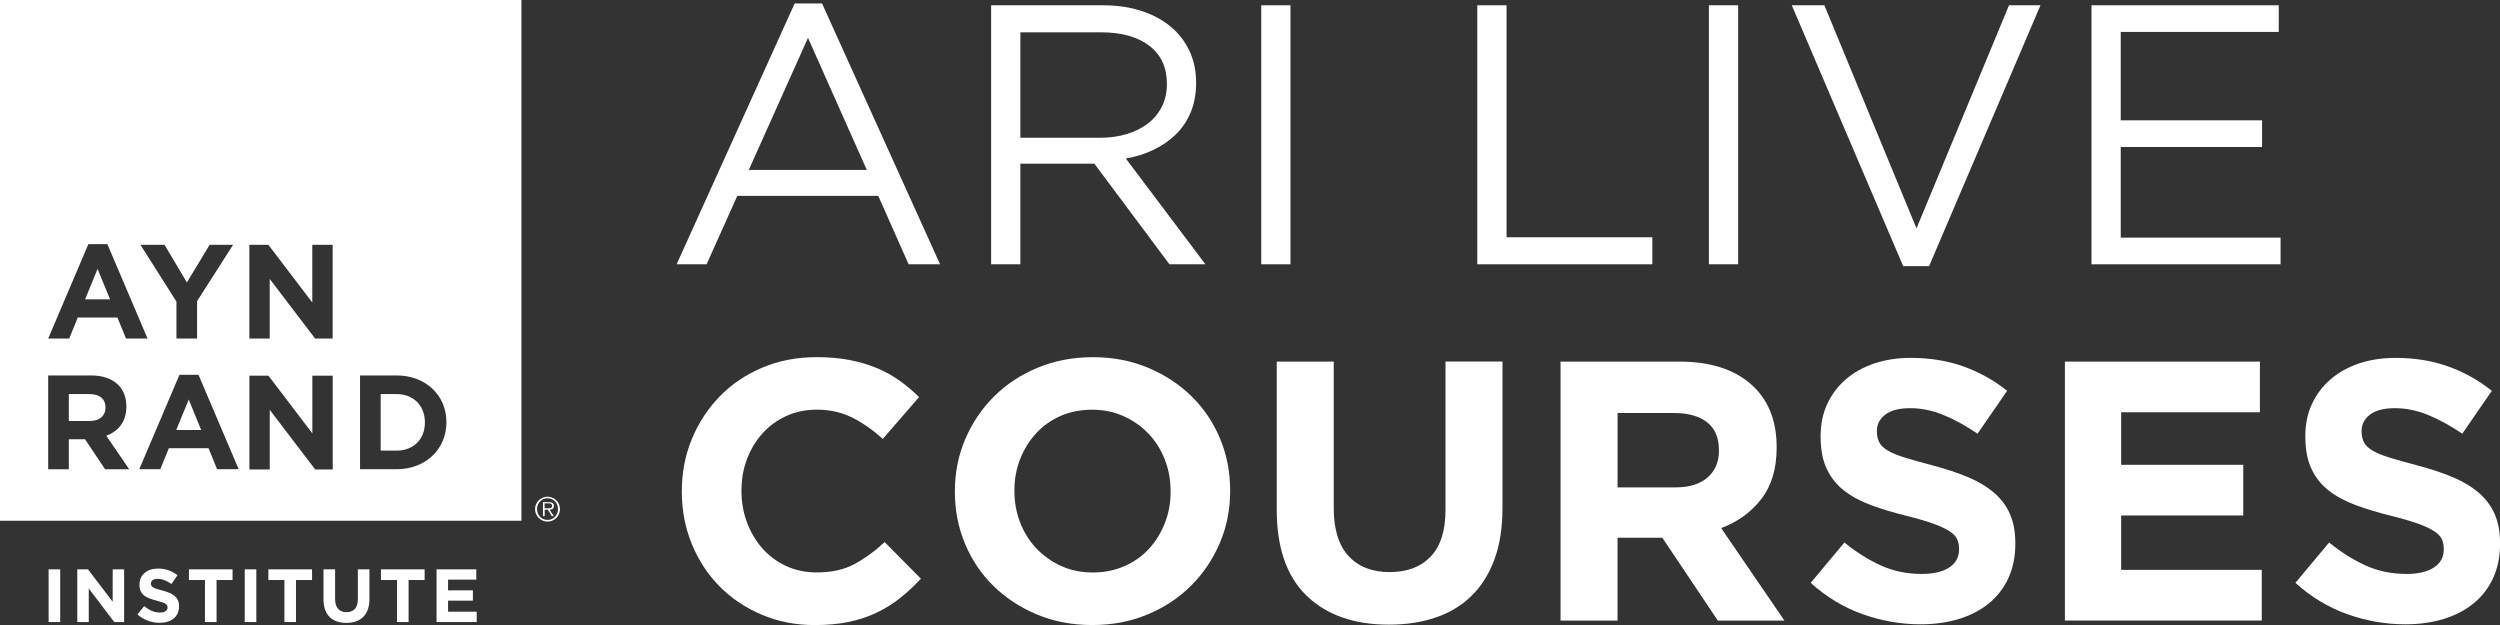 <svg xmlns="http://www.w3.org/2000/svg" id="Layer_2" viewBox="0 0 653.17 163.3"><rect x="0" y="0" width="653.17" height="163.3" fill="#333333" stroke="none"/><defs><style>.cls-1{fill:#fff;}</style></defs><g id="Layer_1-2"><polygon class="cls-1" points="99.53 151.54 103.72 151.54 103.72 162.52 106.75 162.52 106.75 151.54 110.94 151.54 110.94 148.75 99.53 148.75 99.53 151.54"></polygon><rect class="cls-1" x="63.94" y="148.75" width="3.03" height="13.77"></rect><polygon class="cls-1" points="117.06 156.93 123.55 156.93 123.55 154.24 117.06 154.24 117.06 151.44 124.44 151.44 124.44 148.75 114.06 148.75 114.06 162.52 124.54 162.52 124.54 159.82 117.06 159.82 117.06 156.93"></polygon><polygon class="cls-1" points="49.36 151.54 53.55 151.54 53.55 162.52 56.58 162.52 56.58 151.54 60.76 151.54 60.76 148.75 49.36 148.75 49.36 151.54"></polygon><polygon class="cls-1" points="70.12 151.54 74.31 151.54 74.31 162.52 77.33 162.52 77.33 151.54 81.53 151.54 81.53 148.75 70.12 148.75 70.12 151.54"></polygon><path class="cls-1" d="M93.49,156.64c0,2.18-1.12,3.3-2.97,3.3s-2.97-1.16-2.97-3.4v-7.79s-3.03,0-3.03,0v7.87c0,4.05,2.26,6.12,5.96,6.12s6.04-2.05,6.04-6.22v-7.77s-3.03,0-3.03,0v7.89Z"></path><path class="cls-1" d="M42.41,154.28c-2.38-.61-2.97-.91-2.97-1.81v-.04c0-.67.61-1.2,1.77-1.2s2.36.51,3.58,1.35l1.58-2.28c-1.4-1.12-3.11-1.75-5.11-1.75-2.82,0-4.82,1.65-4.82,4.15v.04c0,2.74,1.79,3.5,4.56,4.21,2.3.59,2.78.98,2.78,1.75v.04c0,.81-.75,1.3-1.99,1.3-1.57,0-2.87-.65-4.11-1.67l-1.79,2.15c1.65,1.47,3.76,2.2,5.84,2.2,2.97,0,5.05-1.54,5.05-4.27v-.04c0-2.4-1.57-3.4-4.36-4.13Z"></path><path class="cls-1" d="M27.56,106.53v-.07c0-2.31-1.61-3.5-4.23-3.5h-5.35s0,7.03,0,7.03h5.46c2.62,0,4.12-1.4,4.12-3.46Z"></path><polygon class="cls-1" points="29.44 157.23 22.99 148.75 20.19 148.75 20.19 162.52 23.19 162.52 23.19 153.76 29.85 162.52 32.43 162.52 32.43 148.75 29.44 148.75 29.44 157.23"></polygon><path class="cls-1" d="M0,136.05h136.23s0-136.05,0-136.05H0s0,136.05,0,136.05ZM94.07,98.09h9.55c7.7,0,13.02,5.29,13.02,12.18v.07c0,6.9-5.32,12.25-13.02,12.25h-9.55v-24.5ZM86.93,122.65h-4.58s-11.87-15.57-11.87-15.57v15.57h-5.32v-24.5h4.97s11.48,15.08,11.48,15.08v-15.08h5.32v24.5ZM65.14,63.95h4.97s11.48,15.08,11.48,15.08v-15.08h5.32v24.5h-4.58s-11.86-15.57-11.86-15.57v15.57h-5.32v-24.5ZM56.72,122.59l-2.24-5.49h-10.36s-2.24,5.49-2.24,5.49h-5.49s10.5-24.67,10.5-24.67h4.97s10.5,24.67,10.5,24.67h-5.64ZM42.99,63.95l5.84,9.84,5.95-9.84h6.13s-9.42,14.73-9.42,14.73v9.77h-5.39v-9.66s-9.41-14.84-9.41-14.84h6.3ZM23.08,63.78h4.97s10.5,24.67,10.5,24.67h-5.63s-2.24-5.49-2.24-5.49h-10.36s-2.24,5.49-2.24,5.49h-5.49s10.5-24.67,10.5-24.67ZM12.58,98.09h11.2c3.11,0,5.53.88,7.14,2.49,1.36,1.37,2.1,3.29,2.1,5.6v.07c0,3.95-2.13,6.44-5.25,7.6l5.99,8.75h-6.3s-5.25-7.84-5.25-7.84h-4.23s0,7.84,0,7.84h-5.39v-24.5Z"></path><rect class="cls-1" x="12.7" y="148.75" width="3.03" height="13.77"></rect><polygon class="cls-1" points="46.05 112.34 52.56 112.34 49.31 104.39 46.05 112.34"></polygon><path class="cls-1" d="M111.01,110.41v-.07c0-4.34-2.97-7.38-7.39-7.38h-4.16s0,14.77,0,14.77h4.16c4.41,0,7.39-2.97,7.39-7.31Z"></path><polygon class="cls-1" points="25.49 70.25 22.24 78.2 28.75 78.2 25.49 70.25"></polygon><path class="cls-1" d="M146.05,131.75c-.17-.39-.4-.74-.69-1.03-.3-.29-.64-.52-1.04-.69-.4-.17-.82-.26-1.26-.26s-.88.09-1.27.26c-.4.17-.74.4-1.04.69-.29.29-.53.63-.7,1.03-.17.4-.26.82-.26,1.26s.09.88.26,1.27c.17.4.4.74.7,1.04.29.29.64.53,1.04.7.39.17.82.26,1.27.26s.87-.09,1.26-.26c.39-.17.74-.4,1.04-.7.29-.3.52-.64.69-1.04.17-.39.25-.82.25-1.27s-.08-.87-.25-1.26ZM145.58,134.12c-.14.34-.33.64-.57.9-.24.25-.53.46-.86.6-.34.15-.7.22-1.09.22s-.76-.07-1.1-.22c-.34-.14-.63-.35-.87-.6-.24-.25-.43-.55-.57-.9-.14-.34-.21-.71-.21-1.12s.07-.76.21-1.11c.14-.34.33-.64.57-.89.24-.25.53-.45.87-.6.34-.15.7-.22,1.1-.22s.76.07,1.09.22c.33.15.62.35.86.6.24.25.43.55.57.89.14.35.21.71.21,1.11s-.07.77-.21,1.12Z"></path><path class="cls-1" d="M144.4,132.92c.1-.08.18-.18.24-.31.06-.12.09-.28.09-.45,0-.3-.1-.53-.28-.7-.19-.17-.52-.26-1-.26h-1.59s0,3.63,0,3.63h.45s0-1.67,0-1.67h.81s1.04,1.67,1.04,1.67h.53s-1.1-1.67-1.1-1.67c.16,0,.31-.03.45-.06.14-.04.26-.09.37-.17ZM143.38,132.8h-.41s-.68,0-.68,0v-1.29h1.04c.11,0,.22,0,.33.02.11.01.2.04.29.09.08.04.15.1.21.19.05.08.08.19.08.34,0,.18-.04.32-.12.41-.08.09-.19.15-.32.19-.13.03-.27.05-.42.05Z"></path><path class="cls-1" d="M245.61,69.05h-8.22l-7.93-17.88h-36.83l-8.02,17.88h-7.83L207.62.9h7.15l30.84,68.15ZM211.1,9.89l-15.47,34.51h30.84l-15.37-34.51Z"></path><path class="cls-1" d="M305.54,69.05l-19.62-26.29h-19.33v26.29h-7.64V1.38h29.1c3.74,0,7.11.48,10.1,1.45,3,.97,5.56,2.34,7.69,4.11s3.77,3.9,4.93,6.38c1.16,2.48,1.74,5.24,1.74,8.27,0,2.84-.45,5.37-1.35,7.59-.9,2.22-2.17,4.16-3.82,5.8-1.64,1.65-3.59,3.02-5.85,4.11-2.26,1.1-4.71,1.87-7.35,2.32l20.79,27.63h-9.38ZM300.31,11.98c-3.04-2.36-7.3-3.54-12.79-3.54h-20.93v27.55h20.84c2.52,0,4.84-.32,6.98-.97s3.97-1.57,5.53-2.77c1.55-1.2,2.76-2.67,3.63-4.41.87-1.75,1.31-3.72,1.31-5.92,0-4.27-1.52-7.58-4.56-9.94Z"></path><path class="cls-1" d="M337.16,1.38v67.67h-7.64V1.38h7.64Z"></path><path class="cls-1" d="M385.97,1.38h7.64v60.61h38.09v7.06h-45.73V1.38Z"></path><path class="cls-1" d="M454.12,1.38v67.67h-7.64V1.38h7.64Z"></path><path class="cls-1" d="M524.89,1.38h8.22l-29.1,68.15h-6.77L468.14,1.38h8.51l24.07,58.29,24.17-58.29Z"></path><path class="cls-1" d="M595.36,8.34h-41.28v23.1h36.93v6.96h-36.93v23.69h41.76v6.96h-49.4V1.38h48.92v6.96Z"></path><path class="cls-1" d="M235.17,156.25c-1.87,1.48-3.92,2.76-6.14,3.82-2.22,1.06-4.66,1.87-7.3,2.42-2.64.55-5.61.82-8.89.82-4.96,0-9.57-.9-13.82-2.71-4.25-1.8-7.93-4.27-11.02-7.4-3.09-3.12-5.51-6.81-7.25-11.07-1.74-4.25-2.61-8.8-2.61-13.63v-.19c0-4.83.87-9.36,2.61-13.58,1.74-4.22,4.16-7.93,7.25-11.12,3.09-3.19,6.8-5.7,11.12-7.54,4.32-1.84,9.09-2.76,14.31-2.76,3.16,0,6.04.26,8.65.77,2.61.52,4.98,1.23,7.11,2.13,2.13.9,4.09,2,5.9,3.29,1.8,1.29,3.48,2.71,5.03,4.25l-9.47,10.92c-2.64-2.38-5.33-4.25-8.07-5.61-2.74-1.35-5.82-2.03-9.23-2.03-2.84,0-5.46.55-7.88,1.64-2.42,1.1-4.5,2.61-6.24,4.54-1.74,1.93-3.09,4.17-4.06,6.72s-1.45,5.27-1.45,8.17v.19c0,2.9.48,5.64,1.45,8.22.97,2.58,2.3,4.83,4.01,6.77,1.71,1.93,3.77,3.47,6.19,4.59,2.42,1.13,5.08,1.69,7.97,1.69,3.87,0,7.14-.71,9.81-2.13,2.67-1.42,5.33-3.35,7.98-5.8l9.47,9.57c-1.74,1.87-3.54,3.54-5.41,5.03Z"></path><path class="cls-1" d="M318.69,141.89c-1.81,4.22-4.3,7.93-7.49,11.12s-6.99,5.7-11.41,7.54c-4.42,1.84-9.23,2.75-14.45,2.75s-10.02-.92-14.4-2.75c-4.38-1.84-8.17-4.32-11.36-7.44-3.19-3.12-5.67-6.8-7.44-11.02-1.77-4.22-2.66-8.75-2.66-13.58v-.19c0-4.83.9-9.36,2.71-13.58,1.8-4.22,4.3-7.93,7.49-11.12s6.99-5.7,11.41-7.54c4.41-1.84,9.23-2.76,14.45-2.76s10.02.92,14.4,2.76c4.38,1.84,8.17,4.32,11.36,7.44,3.19,3.13,5.67,6.8,7.44,11.02,1.77,4.22,2.66,8.75,2.66,13.58v.19c0,4.83-.9,9.36-2.71,13.58ZM305.84,128.31c0-2.9-.5-5.64-1.5-8.22-1-2.58-2.42-4.83-4.25-6.77-1.84-1.93-4.01-3.46-6.53-4.59-2.51-1.13-5.25-1.69-8.22-1.69s-5.79.55-8.27,1.64c-2.48,1.1-4.61,2.61-6.38,4.54-1.77,1.93-3.16,4.17-4.16,6.72-1,2.55-1.5,5.27-1.5,8.17v.19c0,2.9.5,5.64,1.5,8.22,1,2.58,2.42,4.83,4.25,6.77,1.84,1.93,4,3.47,6.48,4.59,2.48,1.13,5.24,1.69,8.27,1.69s5.7-.55,8.22-1.64c2.51-1.09,4.66-2.61,6.43-4.54,1.77-1.93,3.16-4.17,4.16-6.72,1-2.54,1.5-5.27,1.5-8.17v-.19Z"></path><path class="cls-1" d="M390.47,146.1c-1.39,3.8-3.37,6.98-5.95,9.52-2.58,2.55-5.7,4.45-9.38,5.7-3.67,1.26-7.77,1.88-12.28,1.88-9.09,0-16.24-2.51-21.46-7.54-5.22-5.03-7.83-12.53-7.83-22.52v-38.67h14.89v38.28c0,5.54,1.29,9.72,3.87,12.52,2.58,2.8,6.15,4.2,10.73,4.2s8.15-1.35,10.73-4.06c2.58-2.71,3.87-6.77,3.87-12.18v-38.77h14.89v38.19c0,5.16-.69,9.64-2.08,13.44Z"></path><path class="cls-1" d="M448.81,162.14l-14.5-21.65h-11.7v21.65h-14.89v-67.67h30.94c8.06,0,14.32,1.97,18.8,5.9,4.48,3.93,6.72,9.41,6.72,16.43v.19c0,5.48-1.34,9.94-4.01,13.39-2.67,3.45-6.17,5.98-10.49,7.59l16.53,24.17h-17.4ZM449.1,117.58c0-3.22-1.03-5.64-3.09-7.25-2.06-1.61-4.93-2.42-8.6-2.42h-14.79v19.43h15.08c3.67,0,6.49-.87,8.46-2.61,1.96-1.74,2.95-4.06,2.95-6.96v-.19Z"></path><path class="cls-1" d="M524.71,151.08c-1.22,2.61-2.91,4.8-5.09,6.57-2.18,1.77-4.78,3.13-7.79,4.06-3.02.93-6.37,1.4-10.04,1.4-5.16,0-10.21-.89-15.18-2.66-4.96-1.77-9.47-4.5-13.53-8.17l8.8-10.54c3.09,2.51,6.27,4.51,9.52,5.99,3.25,1.48,6.82,2.22,10.68,2.22,3.09,0,5.49-.56,7.2-1.69,1.71-1.13,2.56-2.69,2.56-4.69v-.19c0-.97-.18-1.82-.53-2.56-.36-.74-1.03-1.43-2.04-2.08-1-.64-2.39-1.29-4.17-1.93-1.78-.64-4.09-1.32-6.93-2.03-3.43-.84-6.53-1.77-9.31-2.8-2.78-1.03-5.14-2.3-7.08-3.82-1.94-1.51-3.44-3.4-4.51-5.66-1.07-2.25-1.6-5.06-1.6-8.41v-.19c0-3.09.58-5.88,1.73-8.36,1.15-2.48,2.77-4.62,4.85-6.43,2.08-1.8,4.57-3.19,7.46-4.16,2.89-.97,6.07-1.45,9.55-1.45,4.96,0,9.52.74,13.68,2.22,4.16,1.48,7.98,3.61,11.46,6.38l-7.73,11.21c-3.03-2.06-5.99-3.69-8.89-4.88-2.9-1.19-5.8-1.79-8.7-1.79s-5.08.57-6.53,1.69c-1.45,1.13-2.18,2.53-2.18,4.21v.19c0,1.1.21,2.05.63,2.85.42.81,1.18,1.53,2.28,2.17,1.1.65,2.6,1.26,4.51,1.84s4.31,1.26,7.22,2.03c3.42.9,6.48,1.92,9.16,3.04,2.68,1.13,4.94,2.48,6.79,4.06,1.84,1.58,3.23,3.43,4.17,5.56s1.41,4.67,1.41,7.64v.19c0,3.35-.61,6.33-1.82,8.94Z"></path><path class="cls-1" d="M539.49,162.14v-67.67h50.95v13.24h-36.25v13.73h31.9v13.24h-31.9v14.21h36.74v13.24h-51.43Z"></path><path class="cls-1" d="M651.35,151.08c-1.22,2.61-2.91,4.8-5.09,6.57-2.18,1.77-4.78,3.13-7.79,4.06-3.02.93-6.37,1.4-10.04,1.4-5.16,0-10.21-.89-15.18-2.66-4.96-1.77-9.47-4.5-13.53-8.17l8.8-10.54c3.09,2.51,6.27,4.51,9.52,5.99,3.25,1.48,6.82,2.22,10.68,2.22,3.09,0,5.49-.56,7.2-1.69,1.71-1.13,2.56-2.69,2.56-4.69v-.19c0-.97-.18-1.82-.53-2.56-.36-.74-1.03-1.43-2.04-2.08-1-.64-2.39-1.29-4.17-1.93-1.78-.64-4.09-1.32-6.93-2.03-3.43-.84-6.53-1.77-9.31-2.8-2.78-1.03-5.14-2.3-7.08-3.82-1.94-1.51-3.44-3.4-4.51-5.66-1.07-2.25-1.6-5.06-1.6-8.41v-.19c0-3.09.58-5.88,1.73-8.36,1.15-2.48,2.77-4.62,4.85-6.43,2.08-1.8,4.57-3.19,7.46-4.16,2.89-.97,6.07-1.45,9.55-1.45,4.96,0,9.52.74,13.68,2.22,4.16,1.48,7.98,3.61,11.46,6.38l-7.73,11.21c-3.03-2.06-5.99-3.69-8.89-4.88-2.9-1.19-5.8-1.79-8.7-1.79s-5.08.57-6.53,1.69c-1.45,1.13-2.18,2.53-2.18,4.21v.19c0,1.1.21,2.05.63,2.85.42.81,1.18,1.53,2.28,2.17,1.1.65,2.6,1.26,4.51,1.84s4.31,1.26,7.22,2.03c3.42.9,6.48,1.92,9.16,3.04,2.68,1.13,4.94,2.48,6.79,4.06,1.84,1.58,3.23,3.43,4.17,5.56s1.41,4.67,1.41,7.64v.19c0,3.35-.61,6.33-1.82,8.94Z"></path></g></svg>